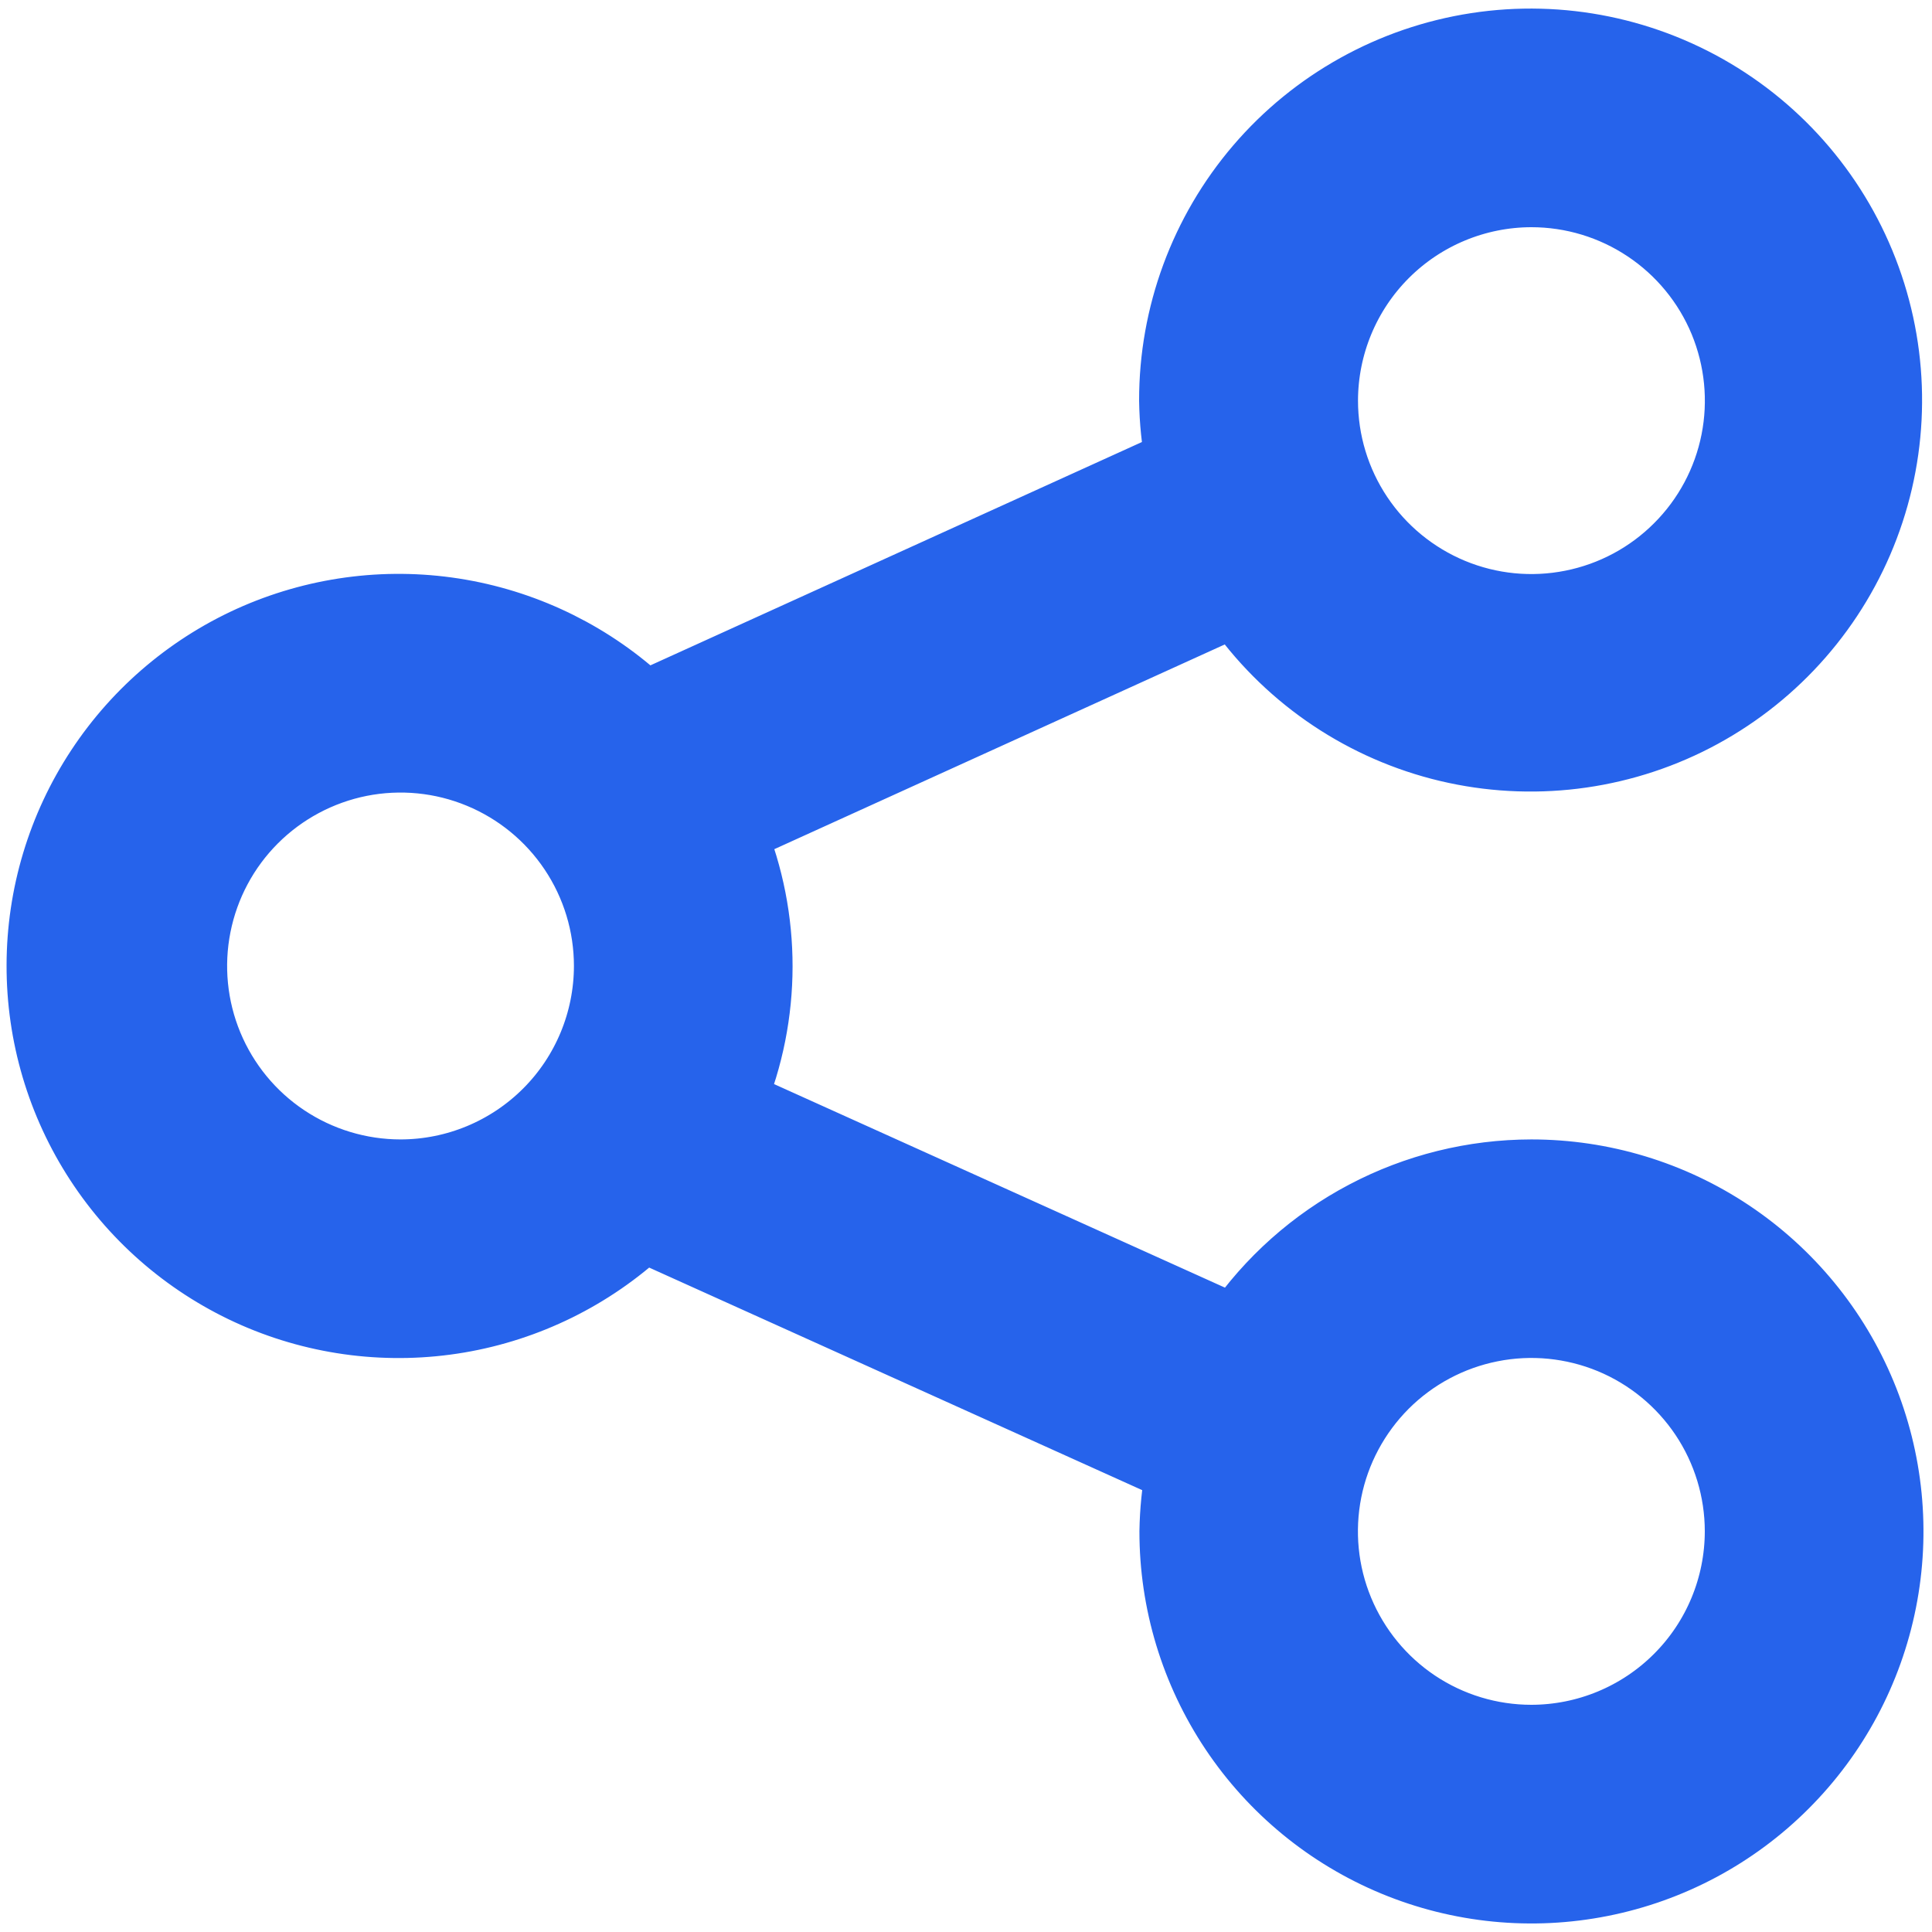 <svg width="30" height="30" viewBox="0 0 30 30" fill="none" xmlns="http://www.w3.org/2000/svg">
<path d="M23.779 18.193C22.874 18.194 21.982 18.415 21.182 18.837C20.381 19.259 19.695 19.87 19.183 20.616L11.39 17.098C11.944 15.761 11.946 14.26 11.396 12.922L19.178 9.385C19.937 10.483 21.064 11.272 22.355 11.61C23.646 11.947 25.015 11.811 26.214 11.226C27.413 10.64 28.363 9.645 28.891 8.419C29.419 7.194 29.49 5.82 29.091 4.546C28.693 3.273 27.851 2.184 26.719 1.478C25.587 0.772 24.239 0.495 22.92 0.698C21.601 0.901 20.398 1.569 19.53 2.582C18.662 3.596 18.186 4.887 18.188 6.221C18.193 6.537 18.225 6.852 18.284 7.162L10.011 10.921C9.217 10.177 8.222 9.681 7.149 9.494C6.077 9.307 4.973 9.438 3.973 9.869C2.974 10.301 2.122 11.016 1.523 11.925C0.924 12.834 0.604 13.898 0.602 14.987C0.599 16.076 0.915 17.142 1.51 18.053C2.105 18.965 2.953 19.683 3.951 20.12C4.948 20.556 6.052 20.691 7.125 20.509C8.198 20.327 9.195 19.835 9.993 19.095L18.287 22.839C18.23 23.149 18.198 23.464 18.193 23.779C18.192 24.884 18.52 25.965 19.134 26.884C19.748 27.803 20.62 28.519 21.641 28.942C22.662 29.365 23.786 29.476 24.87 29.26C25.954 29.045 26.95 28.513 27.731 27.731C28.512 26.95 29.045 25.954 29.26 24.87C29.476 23.786 29.365 22.663 28.942 21.642C28.519 20.621 27.802 19.748 26.884 19.134C25.965 18.52 24.884 18.193 23.779 18.193ZM23.779 3.028C24.41 3.028 25.028 3.215 25.553 3.566C26.078 3.916 26.488 4.415 26.73 4.998C26.971 5.582 27.035 6.224 26.912 6.843C26.789 7.463 26.485 8.032 26.038 8.478C25.592 8.925 25.023 9.229 24.404 9.352C23.784 9.476 23.142 9.413 22.558 9.171C21.975 8.929 21.476 8.52 21.125 7.995C20.774 7.47 20.587 6.853 20.587 6.221C20.588 5.375 20.924 4.563 21.523 3.964C22.121 3.366 22.933 3.029 23.779 3.028ZM6.221 18.193C5.589 18.193 4.972 18.006 4.446 17.655C3.921 17.305 3.512 16.806 3.27 16.223C3.028 15.639 2.965 14.997 3.088 14.378C3.211 13.758 3.515 13.189 3.961 12.743C4.408 12.296 4.977 11.992 5.596 11.868C6.216 11.745 6.858 11.808 7.441 12.05C8.025 12.292 8.523 12.701 8.874 13.226C9.225 13.751 9.412 14.368 9.412 15C9.411 15.846 9.075 16.658 8.477 17.256C7.878 17.855 7.067 18.192 6.221 18.193ZM23.779 26.972C23.147 26.972 22.53 26.785 22.005 26.434C21.48 26.083 21.071 25.584 20.829 25.001C20.587 24.418 20.524 23.776 20.647 23.156C20.77 22.537 21.075 21.968 21.521 21.521C21.968 21.075 22.537 20.771 23.156 20.648C23.775 20.524 24.417 20.588 25.001 20.829C25.584 21.071 26.083 21.48 26.434 22.005C26.785 22.53 26.972 23.148 26.972 23.779C26.971 24.626 26.635 25.438 26.036 26.036C25.437 26.635 24.625 26.971 23.779 26.972Z" fill="#2663EB" stroke="#2663EB"/>
</svg>
